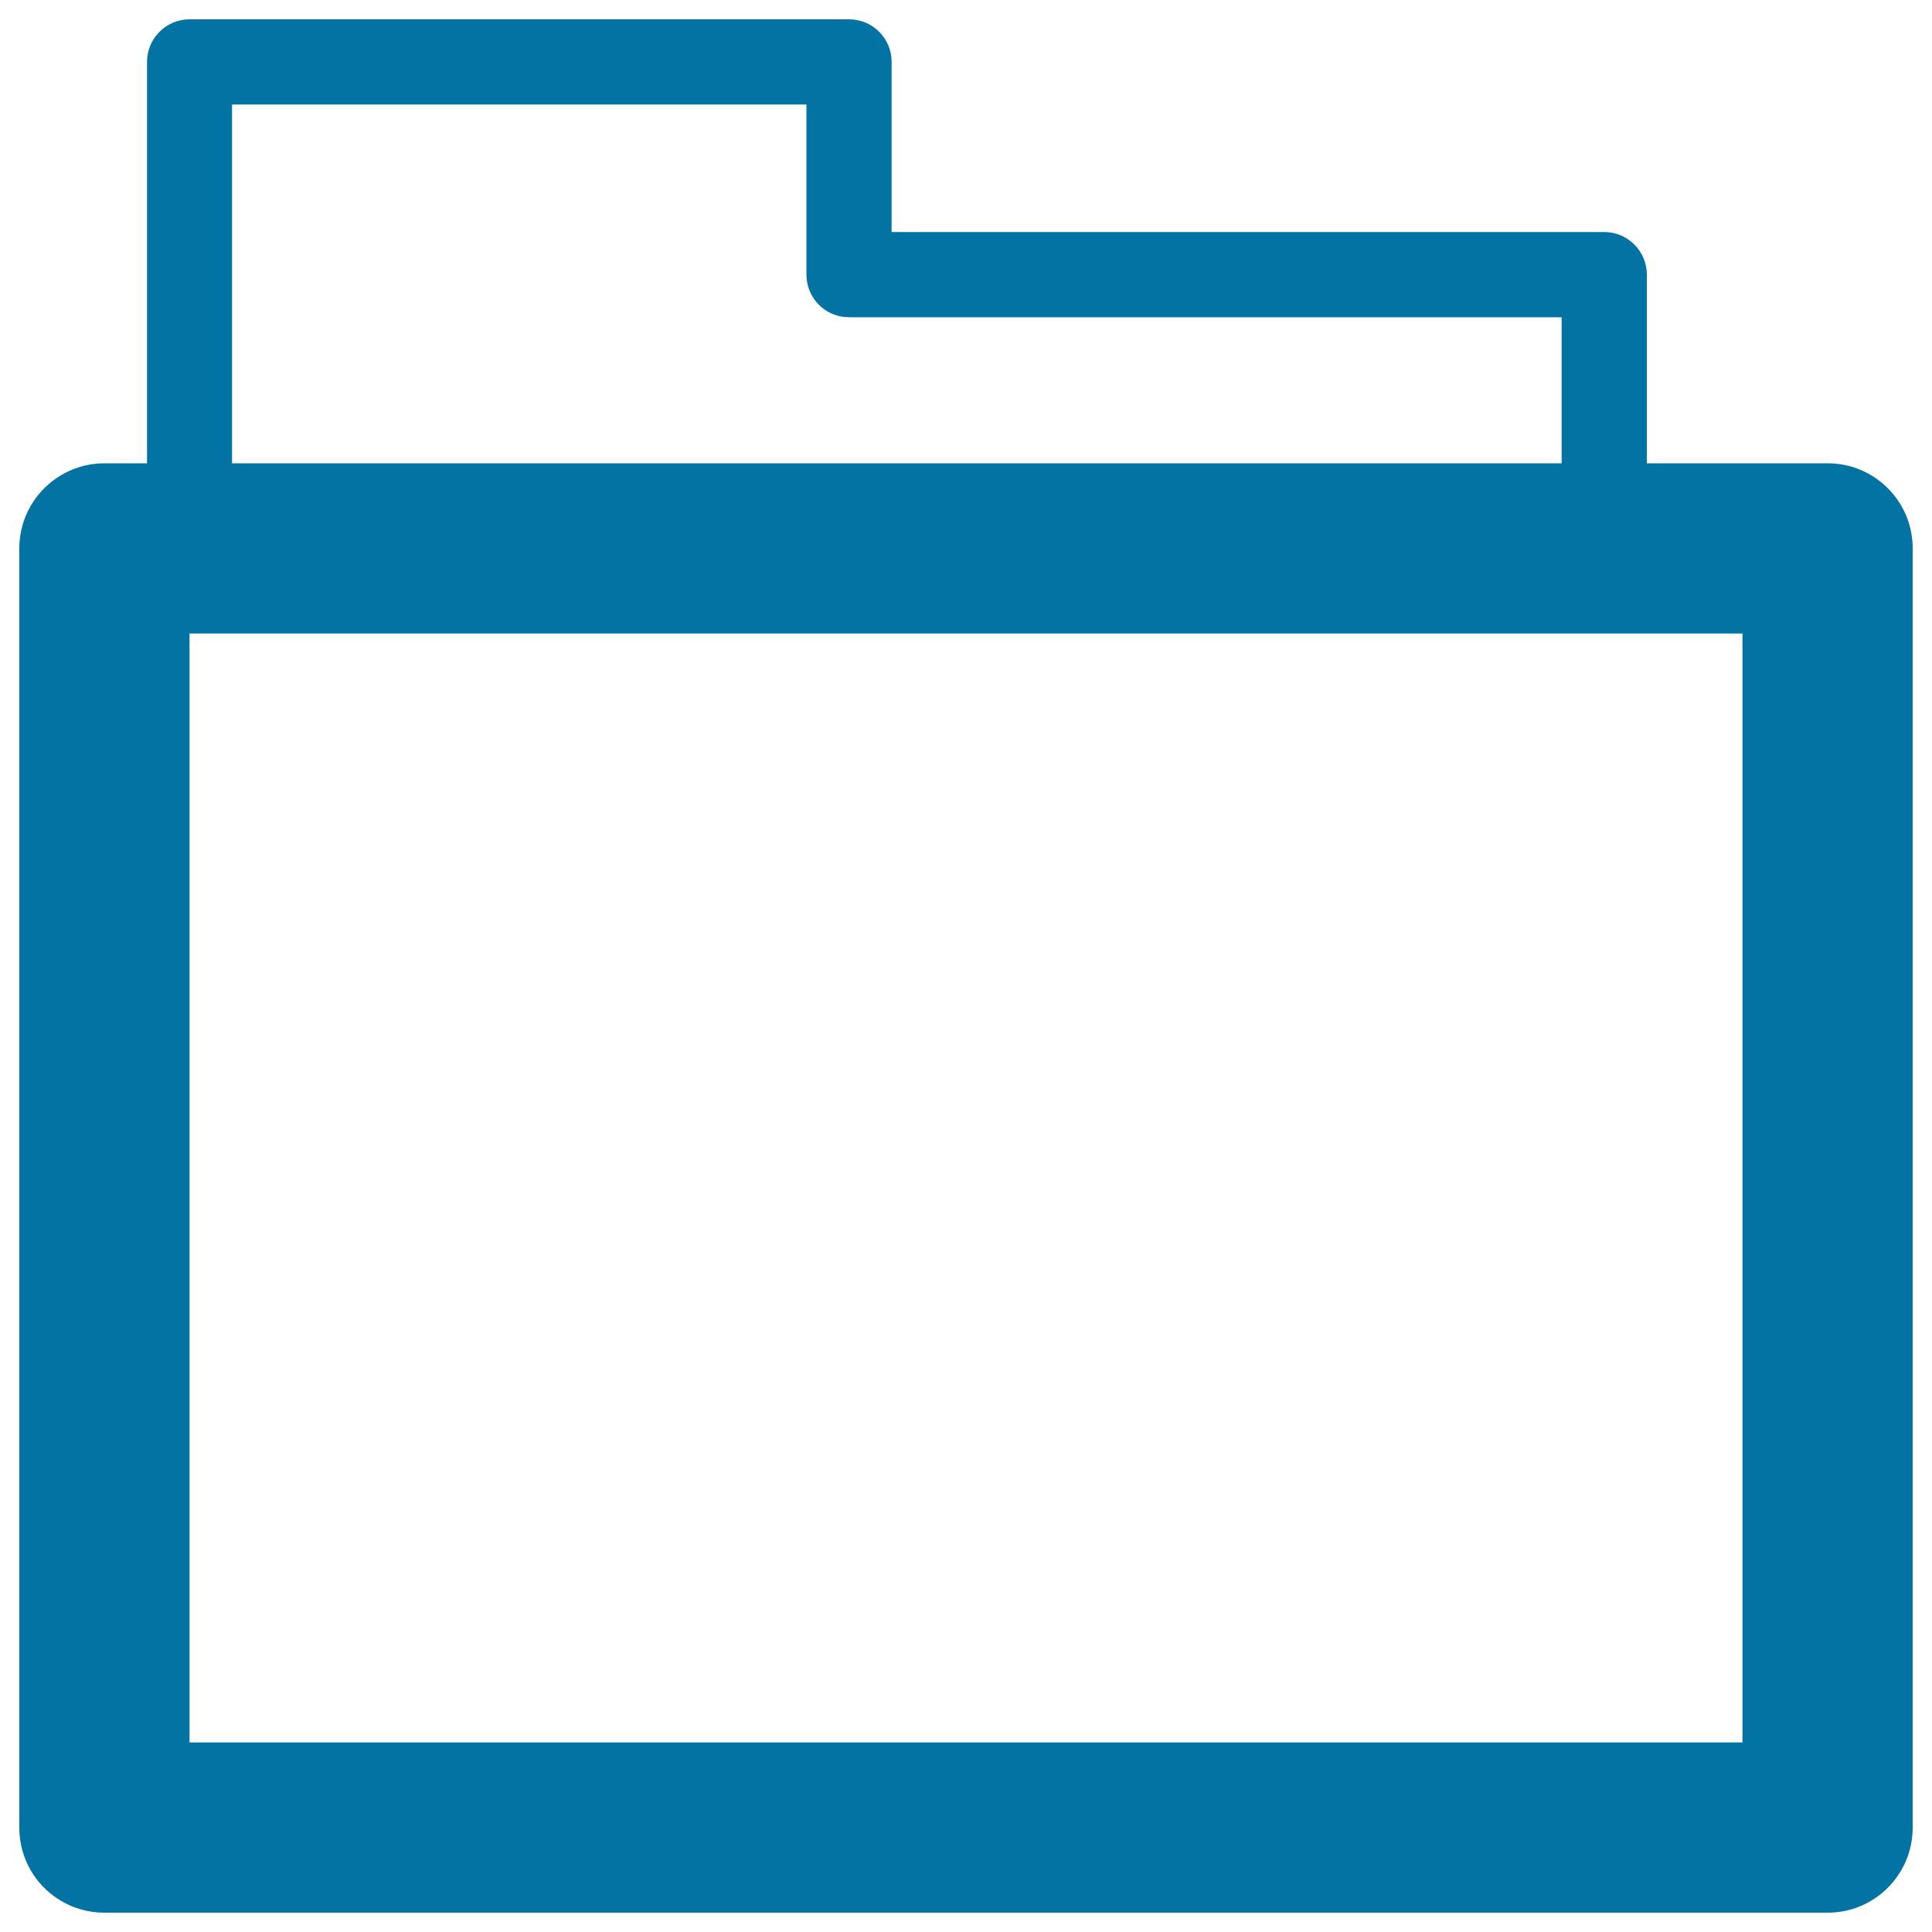 <svg xmlns="http://www.w3.org/2000/svg" viewBox="0 0 1000 1000" style="fill:#0273a2">
<title>Folder Outlined Symbol SVG icon</title>
<g><g id="Folder"><g><path d="M946,239.8h-93.6v-97.7c0-12.1-9.9-22-22-22H461.5V32c0-12.1-9.8-22-22-22H98.1c-12.1,0-22,9.9-22,22v207.8h-22c-24.3,0-44.1,19.7-44.1,44V946c0,24.4,19.7,44,44.1,44H946c24.3,0,44-19.7,44-44V283.8C990,259.5,970.3,239.8,946,239.8z M120.1,54.1h297.3v88c0,12.2,9.8,22.1,22,22.1h368.9v75.6H120.1V54.1z M901.9,901.9H98.1v-574h803.8V901.9z"/></g></g></g>
</svg>